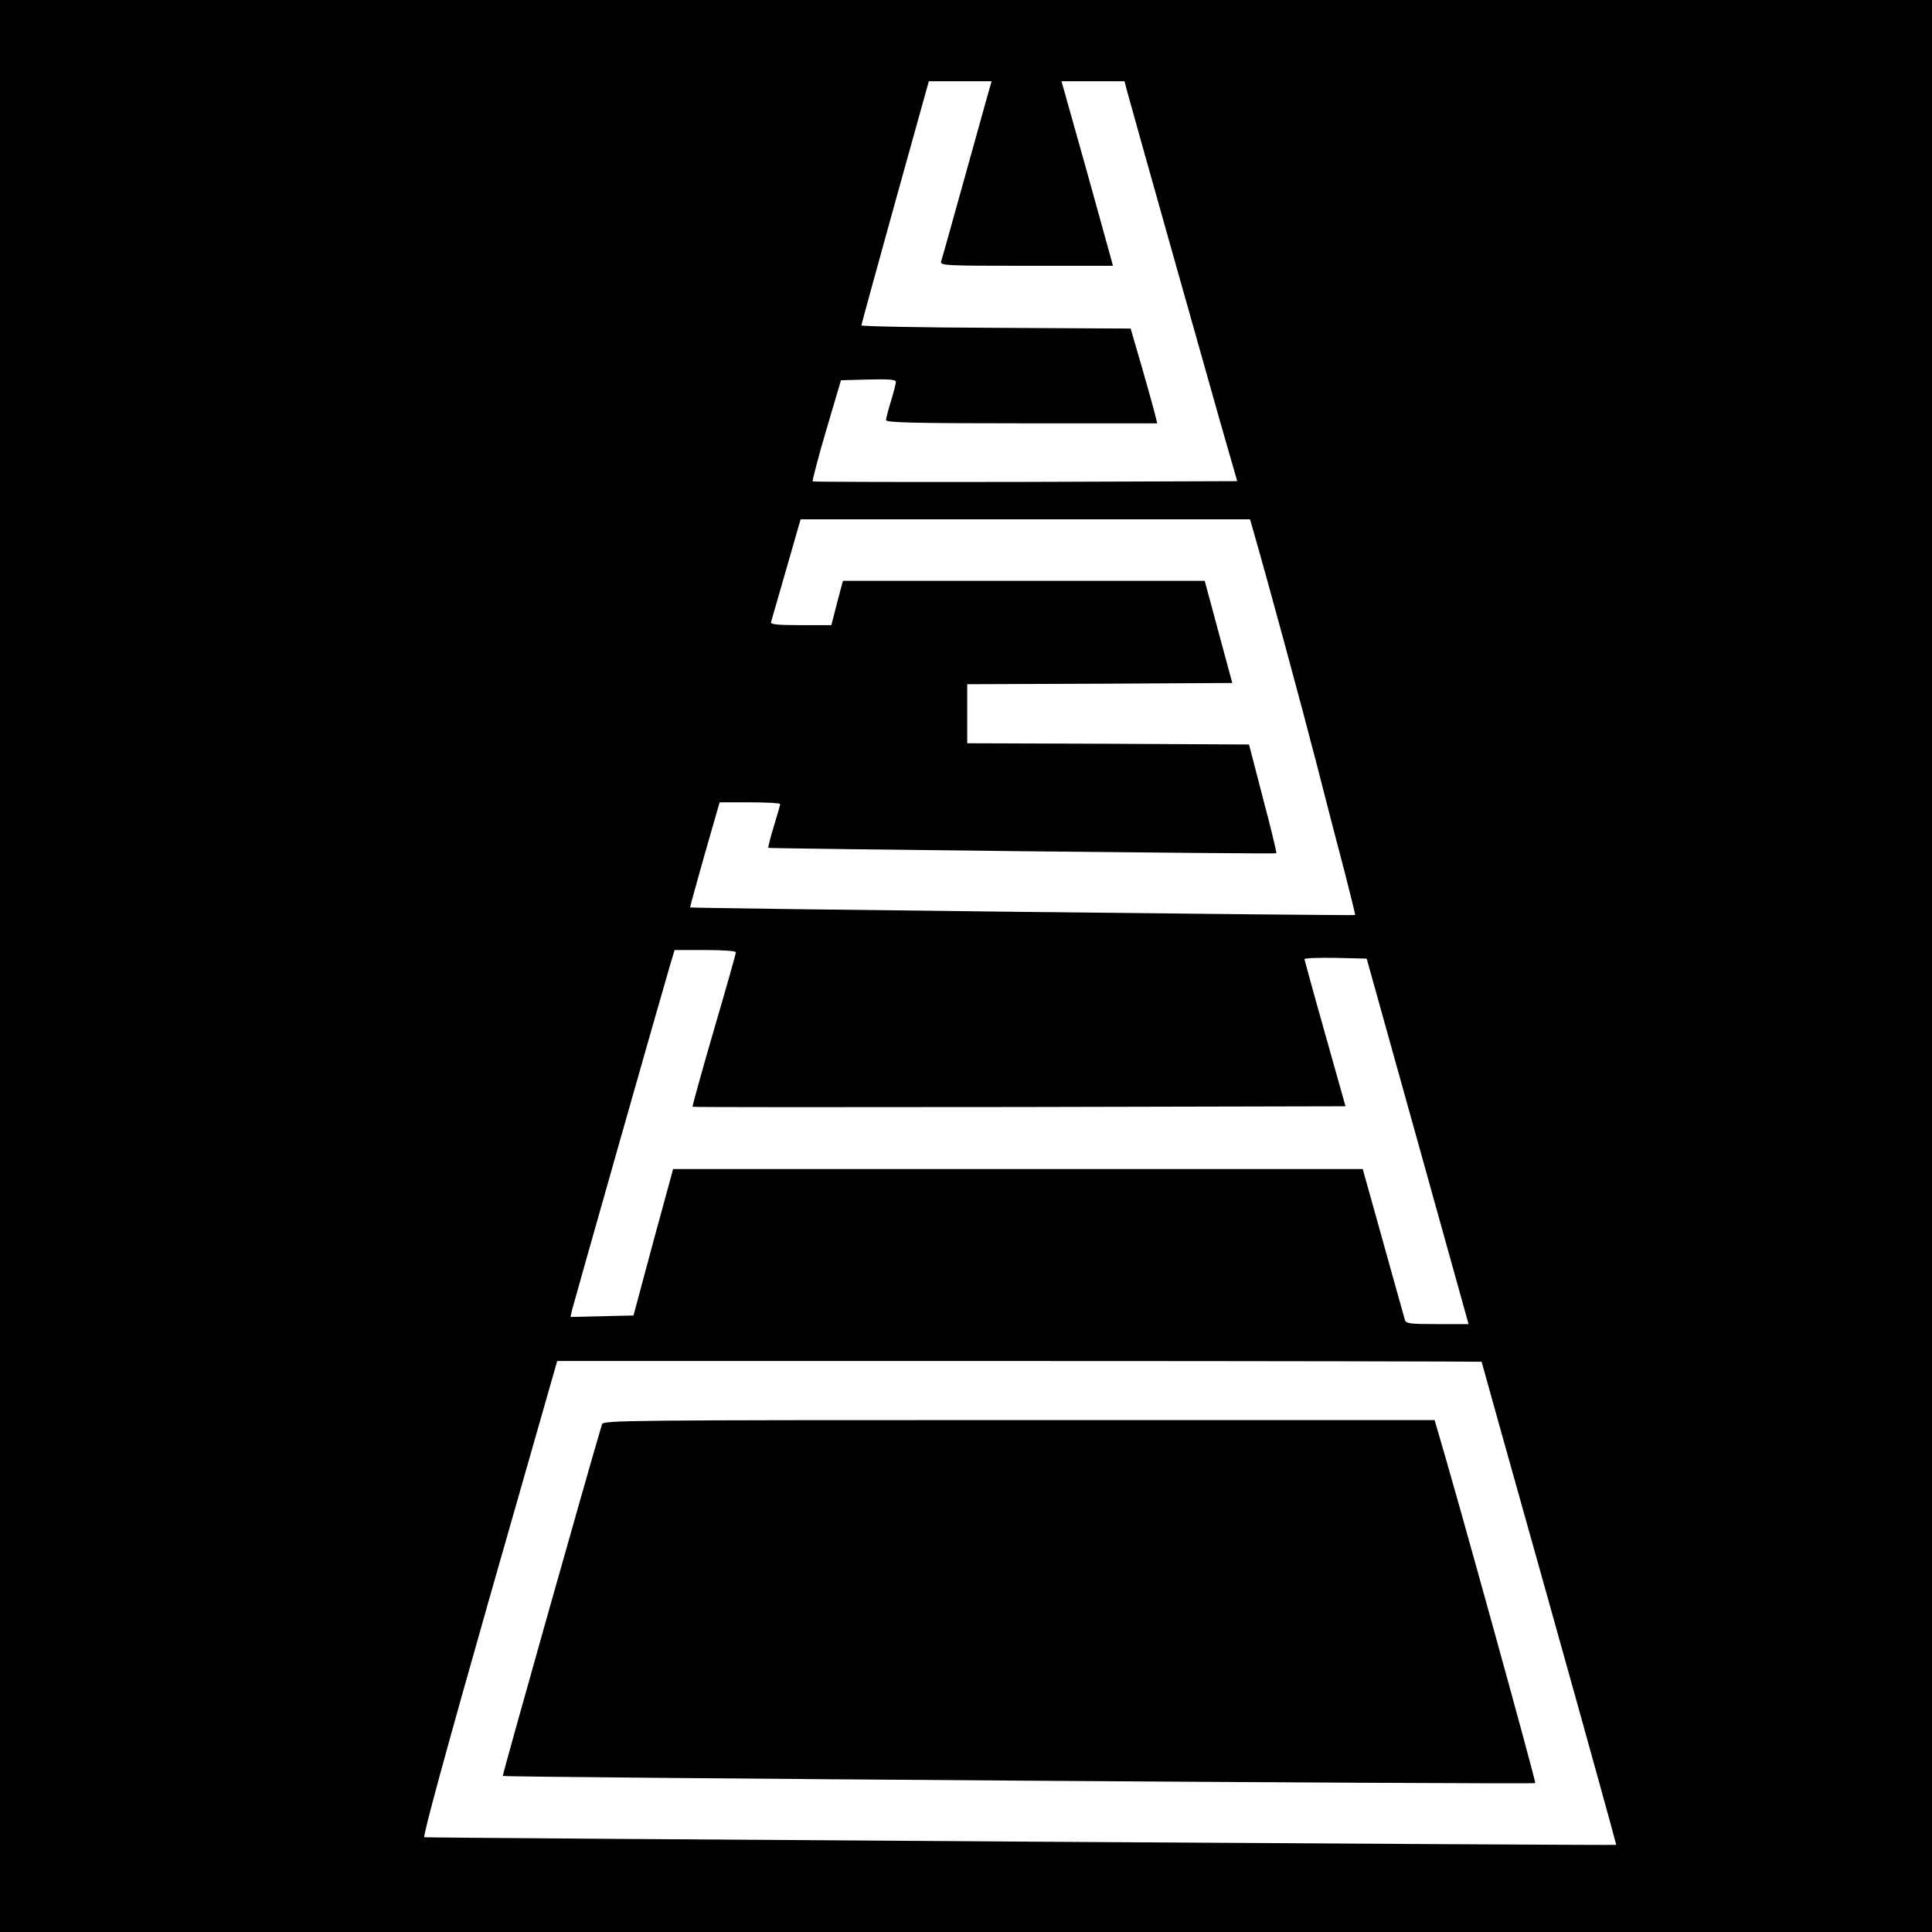 <?xml version="1.0" standalone="no"?>
<!DOCTYPE svg PUBLIC "-//W3C//DTD SVG 20010904//EN"
 "http://www.w3.org/TR/2001/REC-SVG-20010904/DTD/svg10.dtd">
<svg version="1.0" xmlns="http://www.w3.org/2000/svg"
 width="785pt" height="785pt" viewBox="0 0 785 785"
 preserveAspectRatio="xMidYMid meet">
<g transform="translate(0,785) scale(0.1,-0.1)"
fill="#000000" stroke="none">
<path d="M0 3925 l0 -3925 3925 0 3925 0 0 3925 0 3925 -3925 0 -3925 0 0
-3925z m4010 3528 c-127 -455 -181 -651 -186 -665 -5 -17 16 -18 346 -18 l352
0 -6 23 c-3 12 -50 181 -104 375 l-99 352 128 0 128 0 11 -42 c19 -71 305
-1086 378 -1343 l69 -240 -860 -3 c-473 -1 -862 0 -865 2 -2 3 22 96 55 208
l60 203 111 3 c86 2 112 0 112 -10 0 -7 -9 -42 -20 -78 -11 -36 -20 -71 -20
-77 0 -10 117 -13 551 -13 l551 0 -7 28 c-3 15 -27 101 -53 192 l-48 165 -547
3 c-301 1 -547 6 -547 10 0 4 62 229 137 500 l137 492 127 0 128 0 -19 -67z
m1084 -1765 c65 -227 191 -692 252 -928 40 -157 93 -361 118 -455 24 -93 43
-171 42 -173 -4 -3 -2699 27 -2702 31 -1 1 26 98 59 215 l61 212 123 0 c68 0
123 -3 123 -7 0 -4 -12 -45 -26 -91 -14 -46 -24 -85 -22 -87 4 -3 2061 -26
2064 -22 2 2 -22 102 -54 222 l-57 220 -572 3 -573 2 0 120 0 120 538 2 539 3
-56 207 -56 208 -735 0 -735 0 -24 -90 -23 -90 -125 0 c-96 0 -124 3 -120 13
2 6 30 103 62 215 l58 202 913 0 913 0 15 -52z m-2104 -1707 c0 -6 -40 -148
-90 -318 -49 -169 -88 -309 -86 -310 1 -2 599 -2 1328 -1 l1325 3 -83 295
c-46 162 -83 299 -84 303 0 4 57 6 127 5 l126 -3 207 -742 207 -743 -127 0
c-113 0 -128 2 -132 18 -3 9 -42 151 -88 315 l-83 297 -1401 0 -1401 0 -81
-297 -80 -298 -128 -3 -128 -3 6 27 c8 32 369 1304 397 1397 l20 67 124 0 c72
0 125 -4 125 -9z m3030 -1664 c0 -2 124 -444 275 -982 151 -539 273 -980 272
-981 -3 -3 -4831 28 -4843 31 -7 2 89 354 264 969 l276 966 1878 0 c1033 0
1878 -2 1878 -3z"/>
<path d="M2446 2063 c-63 -212 -406 -1427 -403 -1429 6 -6 4190 -35 4195 -29
4 4 -323 1187 -395 1427 l-14 48 -1689 0 c-1600 0 -1689 -1 -1694 -17z"/>
</g>
</svg>
